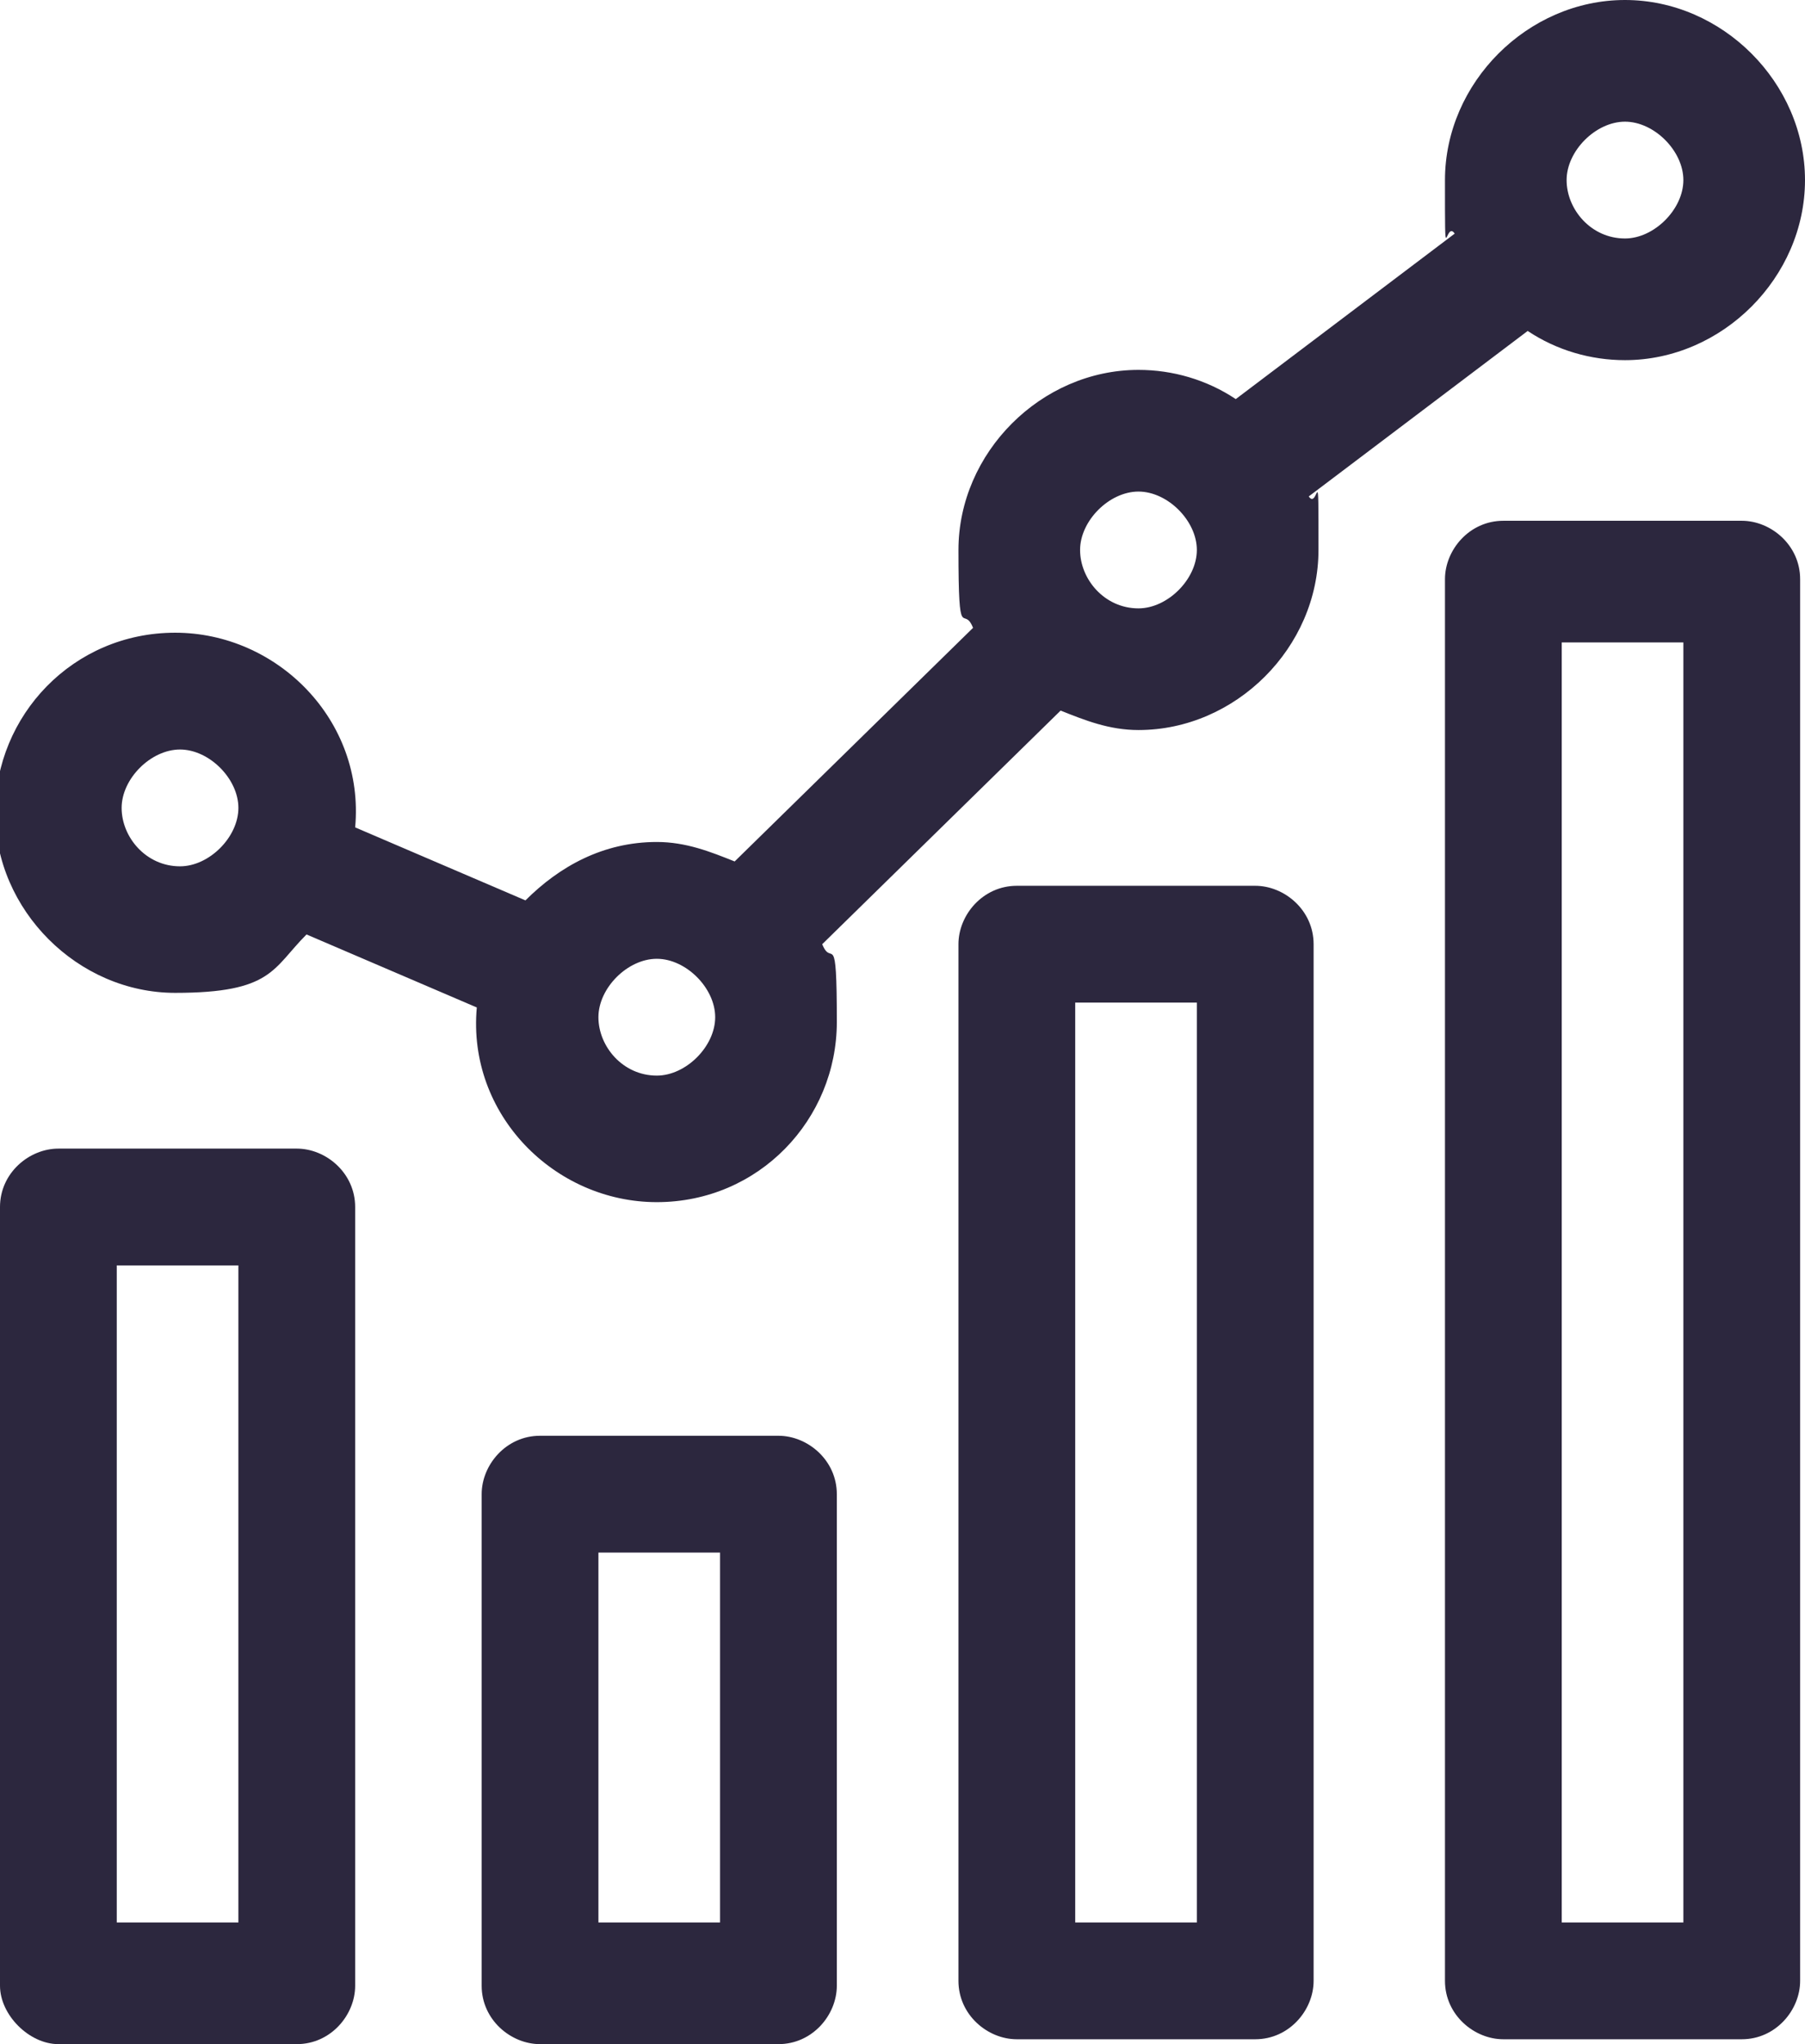 <svg xmlns="http://www.w3.org/2000/svg" id="Capa_1" viewBox="0 0 37.1 42"><path d="M1.2,23.6C.6,23.6,0,24.1,0,24.8v16C0,41.4.6,42,1.2,42h4.9c.7,0,1.2-.6,1.2-1.2v-16c0-.7-.6-1.2-1.2-1.2H1.2ZM4.9,39.5h-2.5v-13.5h2.5v13.5Z" style="fill: #2c273e;"></path><path d="M11.1,29.5c-.7,0-1.2.6-1.2,1.2v10.1c0,.7.6,1.2,1.2,1.2h4.9c.7,0,1.2-.6,1.2-1.2v-10.1c0-.7-.6-1.2-1.2-1.2h-4.9ZM14.8,39.5h-2.5v-7.6h2.5v7.6Z" style="fill: #2c273e;"></path><path d="M20.9,18.2c-.7,0-1.2.6-1.2,1.2v21.3c0,.7.6,1.2,1.2,1.2h4.9c.7,0,1.2-.6,1.2-1.2v-21.3c0-.7-.6-1.2-1.2-1.2h-4.9ZM24.6,39.5h-2.5v-18.9h2.5v18.9Z" style="fill: #2c273e;"></path><path d="M30.9,10.7c-.7,0-1.2.6-1.2,1.2v28.8c0,.7.6,1.2,1.2,1.2h4.9c.7,0,1.2-.6,1.2-1.2V11.9c0-.7-.6-1.2-1.2-1.2h-4.9ZM34.6,39.5h-2.5V13.2h2.5v26.4Z" style="fill: #2c273e;"></path><path d="M33.4,0C31.4,0,29.7,1.7,29.7,3.7s0,.8.2,1.1l-4.5,3.4c-.6-.4-1.3-.6-2-.6-2,0-3.7,1.7-3.7,3.7s.1,1.1.3,1.6l-4.9,4.8c-.5-.2-1-.4-1.6-.4-1.1,0-2,.5-2.7,1.2l-3.5-1.5c.2-2.2-1.6-4-3.7-4s-3.7,1.7-3.7,3.7,1.7,3.7,3.7,3.7,2-.5,2.7-1.2l3.5,1.5c-.2,2.2,1.6,4,3.7,4s3.7-1.7,3.7-3.7-.1-1.1-.3-1.6l4.9-4.8c.5.2,1,.4,1.6.4,2,0,3.7-1.7,3.7-3.7s0-.8-.2-1.1l4.5-3.4c.6.4,1.3.6,2,.6,2,0,3.7-1.7,3.7-3.7s-1.7-3.7-3.7-3.7h0ZM3.7,17.8c-.7,0-1.2-.6-1.2-1.2s.6-1.2,1.2-1.2,1.2.6,1.2,1.2-.6,1.2-1.2,1.2ZM13.5,22.1c-.7,0-1.2-.6-1.2-1.2s.6-1.2,1.2-1.2,1.2.6,1.2,1.2-.6,1.2-1.2,1.2ZM23.4,12.5c-.7,0-1.2-.6-1.2-1.2s.6-1.2,1.2-1.2,1.2.6,1.2,1.2-.6,1.2-1.2,1.2ZM33.4,4.9c-.7,0-1.2-.6-1.2-1.2s.6-1.2,1.2-1.2,1.2.6,1.2,1.2-.6,1.2-1.2,1.2Z" style="fill: #2c273e;"></path></svg>